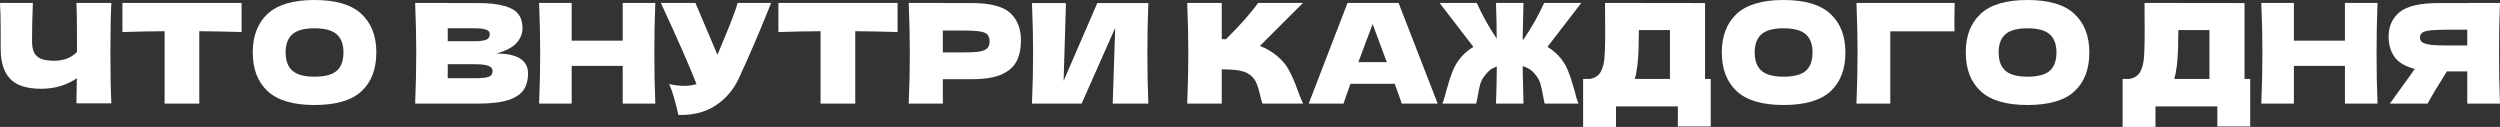 <?xml version="1.0" encoding="UTF-8"?> <svg xmlns="http://www.w3.org/2000/svg" viewBox="0 0 540.74 27.45" fill="none"><rect x="0" y="0" width="540.74" height="27.45" fill="#333333" stroke="none"/><path d="M540.74 0.63C540.6 4.01 540.53 7.64 540.53 11.52C540.53 15.4 540.6 19.03 540.74 22.41H533.661V15.45H529.251C527.351 18.45 525.961 20.77 525.081 22.41H516.921L521.781 15.66C521.881 15.48 522.051 15.23 522.291 14.91C520.231 14.37 518.771 13.5 517.911 12.3C517.071 11.1 516.651 9.63 516.651 7.89C516.651 5.67 517.451 3.91 519.051 2.61C520.651 1.31 523.471 0.66 527.511 0.66H533.661V0.63H540.74ZM533.661 9.84V6.42H529.611C527.891 6.42 526.591 6.47 525.711 6.57C524.831 6.67 524.231 6.84 523.911 7.08C523.591 7.32 523.431 7.66 523.431 8.1C523.431 8.56 523.601 8.91 523.941 9.15C524.281 9.39 524.881 9.57 525.741 9.69C526.621 9.79 527.911 9.84 529.611 9.84H533.661Z" fill="white"></path><path d="M514.251 0.63C514.111 4.01 514.041 7.64 514.041 11.52C514.041 15.4 514.111 19.03 514.251 22.41H507.201V14.25H496.161V22.41H489.111C489.271 18.53 489.351 14.9 489.351 11.52C489.351 8.14 489.271 4.51 489.111 0.63H496.161V8.79H507.201V0.63H514.251Z" fill="white"></path><path d="M485.481 17.07H486.711V27.36H479.602V23.01H466.222V27.45H459.112V17.07H460.612C461.472 16.91 462.132 16.56 462.592 16.02C463.052 15.48 463.392 14.62 463.612 13.44C463.792 12.46 463.882 10.23 463.882 6.75L463.852 0.63L485.481 0.66V17.07ZM470.602 15.78C470.482 16.34 470.372 16.77 470.272 17.07H477.892V6.51H471.172L471.142 8.25C471.142 9.77 471.102 11.11 471.022 12.27C470.962 13.41 470.822 14.58 470.602 15.78Z" fill="white"></path><path d="M438.535 22.71C433.955 22.71 430.585 21.72 428.425 19.74C426.265 17.74 425.185 14.94 425.185 11.34C425.185 7.78 426.255 5 428.395 3C430.555 1 433.935 0 438.535 0C443.155 0 446.535 1 448.675 3C450.835 5 451.915 7.78 451.915 11.34C451.915 14.96 450.845 17.76 448.705 19.74C446.565 21.72 443.175 22.71 438.535 22.71ZM438.535 16.59C440.755 16.59 442.355 16.17 443.335 15.33C444.315 14.47 444.805 13.14 444.805 11.34C444.805 9.58 444.315 8.27 443.335 7.41C442.355 6.55 440.755 6.12 438.535 6.12C436.335 6.12 434.745 6.55 433.765 7.41C432.785 8.27 432.295 9.58 432.295 11.34C432.295 13.12 432.785 14.44 433.765 15.3C434.745 16.16 436.335 16.59 438.535 16.59Z" fill="white"></path><path d="M408.863 22.41H401.543C401.703 18.51 401.783 14.88 401.783 11.52C401.783 8.14 401.703 4.51 401.543 0.63H422.783C422.743 2.27 422.723 3.52 422.723 4.38C422.723 5.44 422.733 6.24 422.753 6.78H408.863V22.41Z" fill="white"></path><path d="M385.771 22.71C381.191 22.71 377.821 21.72 375.661 19.74C373.501 17.74 372.421 14.94 372.421 11.34C372.421 7.78 373.491 5 375.631 3C377.791 1 381.171 0 385.771 0C390.391 0 393.773 1 395.913 3C398.073 5 399.153 7.78 399.153 11.34C399.153 14.96 398.083 17.76 395.943 19.74C393.803 21.72 390.411 22.71 385.771 22.71ZM385.771 16.59C387.991 16.59 389.591 16.17 390.571 15.33C391.553 14.47 392.043 13.14 392.043 11.34C392.043 9.58 391.553 8.27 390.571 7.41C389.591 6.55 387.991 6.12 385.771 6.12C383.571 6.12 381.981 6.55 381.001 7.41C380.021 8.27 379.531 9.58 379.531 11.34C379.531 13.12 380.021 14.44 381.001 15.3C381.981 16.16 383.571 16.59 385.771 16.59Z" fill="white"></path><path d="M368.794 17.07H370.023V27.36H362.914V23.01H349.534V27.45H342.424V17.07H343.924C344.784 16.91 345.444 16.56 345.904 16.02C346.364 15.48 346.704 14.62 346.924 13.44C347.104 12.46 347.194 10.23 347.194 6.75L347.164 0.63L368.794 0.66V17.07ZM353.914 15.78C353.794 16.34 353.684 16.77 353.584 17.07H361.204V6.51H354.484L354.454 8.25C354.454 9.77 354.414 11.11 354.334 12.27C354.274 13.41 354.134 14.58 353.914 15.78Z" fill="white"></path><path d="M334.709 10.14C335.549 10.64 336.329 11.26 337.049 12C337.949 12.96 338.639 14.03 339.119 15.21C339.599 16.37 340.069 17.8 340.529 19.5C340.849 20.8 341.149 21.77 341.429 22.41H334.109C334.049 22.23 333.929 21.65 333.749 20.67C333.589 19.73 333.419 18.95 333.239 18.33C333.079 17.71 332.839 17.17 332.519 16.71C332.079 16.05 331.609 15.53 331.109 15.15C330.609 14.77 330.019 14.49 329.339 14.31C329.379 17.01 329.439 19.71 329.519 22.41H323.579C323.679 19.73 323.739 17.06 323.759 14.4C323.159 14.58 322.629 14.86 322.169 15.24C321.729 15.62 321.299 16.11 320.879 16.71C320.559 17.17 320.309 17.71 320.129 18.33C319.969 18.95 319.809 19.73 319.649 20.67C319.469 21.65 319.349 22.23 319.289 22.41H311.97C312.25 21.77 312.549 20.8 312.869 19.5C313.329 17.8 313.799 16.37 314.279 15.21C314.759 14.03 315.449 12.96 316.349 12C317.069 11.26 317.849 10.64 318.689 10.14L311.37 0.63H319.409C319.949 1.83 320.599 3.12 321.359 4.5C322.119 5.86 322.909 7.14 323.729 8.34C323.729 6.06 323.679 3.49 323.579 0.63H329.519C329.439 3.27 329.379 5.91 329.339 8.55C329.419 8.55 329.469 8.56 329.489 8.58C330.329 7.36 331.149 6.05 331.949 4.65C332.749 3.23 333.429 1.89 333.989 0.63H342.029L334.709 10.14Z" fill="white"></path><path d="M303.197 22.41C302.817 21.27 302.307 19.84 301.667 18.12H292.097L290.597 22.41H283.068L291.467 0.63H302.507L310.967 22.41H303.197ZM299.957 13.44C299.197 11.34 298.417 9.24 297.617 7.14L296.897 5.19C296.197 7.01 295.167 9.76 293.807 13.44H299.957Z" fill="white"></path><path d="M276.108 12C277.288 12.96 278.188 14.03 278.808 15.21C279.448 16.37 280.068 17.8 280.668 19.5C281.168 20.88 281.568 21.85 281.868 22.41H273.048C272.928 22.07 272.768 21.48 272.568 20.64C272.368 19.72 272.148 18.95 271.908 18.33C271.688 17.71 271.368 17.17 270.948 16.71C270.268 15.99 269.418 15.53 268.398 15.33C267.398 15.11 266.018 15 264.258 15V22.41H256.788C256.948 18.53 257.028 14.9 257.028 11.52C257.028 8.14 256.948 4.51 256.788 0.63H264.258V8.46C264.458 8.48 264.758 8.49 265.158 8.49C268.278 5.41 270.598 2.79 272.118 0.63H281.838L272.508 9.93C273.828 10.45 275.028 11.14 276.108 12Z" fill="white"></path><path d="M230.563 0.66L230.053 17.49L237.343 0.66H248.383C248.243 4.04 248.173 7.66 248.173 11.52C248.173 15.4 248.243 19.03 248.383 22.41H240.673L241.213 6.03L233.953 22.41H223.213C223.373 18.53 223.453 14.9 223.453 11.52C223.453 8.16 223.373 4.54 223.213 0.66H230.563Z" fill="white"></path><path d="M210.173 0.66C214.153 0.66 216.923 1.37 218.483 2.79C220.043 4.19 220.823 6.17 220.823 8.73C220.823 10.49 220.513 11.99 219.893 13.23C219.273 14.45 218.183 15.41 216.623 16.11C215.063 16.79 212.913 17.13 210.173 17.13H203.933V22.41H196.553C196.713 18.53 196.793 14.9 196.793 11.52C196.793 8.14 196.713 4.51 196.553 0.63H203.933V0.66H210.173ZM208.073 11.34C209.733 11.34 210.973 11.28 211.793 11.16C212.633 11.02 213.213 10.78 213.533 10.44C213.873 10.1 214.043 9.6 214.043 8.94C214.043 8.28 213.883 7.79 213.563 7.47C213.263 7.13 212.693 6.9 211.853 6.78C211.033 6.66 209.773 6.6 208.073 6.6H203.933V11.34H208.073Z" fill="white"></path><path d="M194.139 6.93C190.999 6.83 187.949 6.77 184.989 6.75V22.41H177.489V6.75C174.509 6.77 171.469 6.83 168.369 6.93V0.63H194.139V6.93Z" fill="white"></path><path d="M166.791 0.63C166.711 0.85 166.611 1.1 166.491 1.38C166.371 1.64 166.251 1.94 166.131 2.28C165.031 5 164.011 7.45 163.071 9.63C162.151 11.79 161.051 14.25 159.771 17.01C158.651 19.41 157.011 21.33 154.851 22.77C152.711 24.23 150.011 24.93 146.751 24.87C146.331 23.13 145.991 21.82 145.731 20.94C145.491 20.04 145.161 19.12 144.741 18.18C145.921 18.44 147.011 18.57 148.011 18.57C148.991 18.57 149.871 18.44 150.651 18.18C149.211 14.48 146.641 8.63 142.941 0.63H150.411L155.181 11.85L156.021 9.84C158.101 4.9 159.271 1.83 159.531 0.63H166.791Z" fill="white"></path><path d="M141.742 0.63C141.602 4.01 141.532 7.64 141.532 11.52C141.532 15.4 141.602 19.03 141.742 22.41H134.692V14.25H123.652V22.41H116.601C116.761 18.53 116.842 14.9 116.842 11.52C116.842 8.14 116.761 4.51 116.601 0.63H123.652V8.79H134.692V0.63H141.742Z" fill="white"></path><path d="M107.375 11.58C111.935 11.58 114.215 13.03 114.215 15.93C114.215 17.29 113.905 18.45 113.285 19.41C112.665 20.35 111.555 21.09 109.955 21.63C108.355 22.15 106.135 22.41 103.295 22.41H89.795C89.955 18.53 90.035 14.9 90.035 11.52C90.035 8.14 89.955 4.51 89.795 0.63H96.845V0.66H103.235C105.715 0.66 107.665 0.87 109.085 1.29C110.525 1.69 111.535 2.28 112.115 3.06C112.715 3.84 113.015 4.83 113.015 6.03C113.015 7.25 112.585 8.34 111.725 9.3C110.885 10.24 109.435 11 107.375 11.58ZM96.845 6.12V8.91H102.605C103.845 8.91 104.705 8.8 105.185 8.58C105.685 8.36 105.935 7.96 105.935 7.38C105.935 6.92 105.675 6.6 105.155 6.42C104.655 6.22 103.805 6.12 102.605 6.12H96.845ZM102.605 16.92C103.645 16.92 104.435 16.88 104.975 16.8C105.535 16.7 105.935 16.54 106.175 16.32C106.415 16.08 106.535 15.76 106.535 15.36C106.535 14.84 106.245 14.47 105.665 14.25C105.105 14.01 104.085 13.89 102.605 13.89H96.845V16.92H102.605Z" fill="white"></path><path d="M68.018 22.71C63.438 22.71 60.068 21.72 57.908 19.74C55.748 17.74 54.668 14.94 54.668 11.34C54.668 7.78 55.738 5 57.878 3C60.038 1 63.418 0 68.018 0C72.638 0 76.018 1 78.158 3C80.318 5 81.398 7.78 81.398 11.34C81.398 14.96 80.328 17.76 78.188 19.74C76.048 21.72 72.658 22.71 68.018 22.71ZM68.018 16.59C70.238 16.59 71.838 16.17 72.818 15.33C73.798 14.47 74.288 13.14 74.288 11.34C74.288 9.58 73.798 8.27 72.818 7.41C71.838 6.55 70.238 6.12 68.018 6.12C65.818 6.12 64.228 6.55 63.248 7.41C62.268 8.27 61.778 9.58 61.778 11.34C61.778 13.12 62.268 14.44 63.248 15.3C64.228 16.16 65.818 16.59 68.018 16.59Z" fill="white"></path><path d="M52.254 6.93C49.114 6.83 46.064 6.77 43.104 6.75V22.41H35.604V6.75C32.624 6.77 29.584 6.83 26.484 6.93V0.63H52.254V6.93Z" fill="white"></path><path d="M24.09 0.63C23.95 3.15 23.88 6.77 23.88 11.49C23.88 16.21 23.95 19.83 24.09 22.35H16.53L16.62 16.92C14.4 18.44 11.82 19.2 8.88 19.2C5.76 19.2 3.52 18.47 2.16 17.01C0.82 15.55 0.15 13.43 0.15 10.65V7.11C0.15 4.39 0.1 2.23 0 0.63H7.11C6.99 3.57 6.93 6.31 6.93 8.85C6.93 9.87 7.07 10.69 7.35 11.31C7.65 11.93 8.14 12.39 8.82 12.69C9.52 12.99 10.49 13.14 11.73 13.14C13.75 13.14 15.39 12.51 16.65 11.25V8.31C16.65 4.73 16.61 2.17 16.53 0.63H24.09Z" fill="white"></path></svg> 
